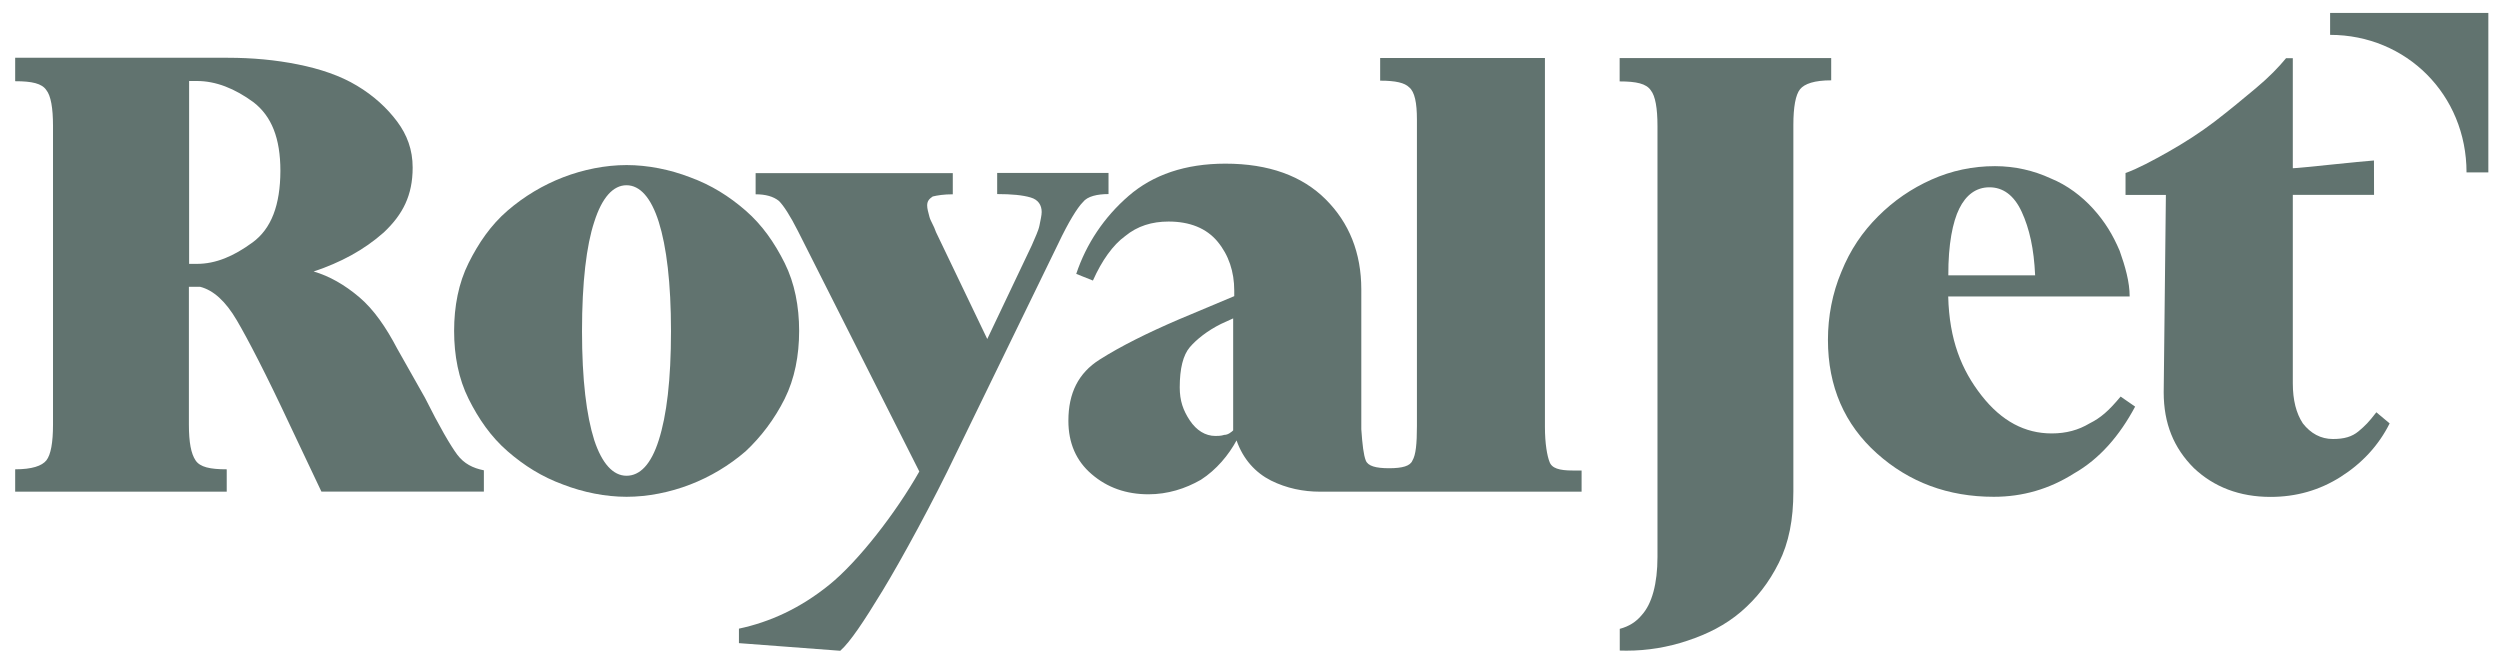 <svg width="113" height="30" viewBox="0 0 113 30" fill="none" xmlns="http://www.w3.org/2000/svg">
<path d="M20.669 20.553C20.368 20.149 19.865 19.291 19.209 17.98L17.953 15.757C17.45 14.796 16.898 13.992 16.242 13.435C15.587 12.878 14.882 12.474 14.177 12.272C15.384 11.868 16.439 11.311 17.346 10.507C18.204 9.699 18.652 8.836 18.652 7.574C18.652 6.766 18.401 6.096 17.948 5.489C17.494 4.883 16.893 4.326 16.134 3.873C15.38 3.419 14.473 3.114 13.467 2.912C12.461 2.709 11.402 2.611 10.298 2.611H0.686V3.671C1.44 3.671 1.894 3.769 2.096 4.075C2.298 4.326 2.396 4.883 2.396 5.692V19.192C2.396 20.001 2.298 20.553 2.096 20.809C1.894 21.061 1.44 21.213 0.686 21.213V22.224H10.248V21.213C9.494 21.213 9.041 21.115 8.839 20.809C8.637 20.508 8.538 20.001 8.538 19.192V12.962H9.041C9.647 13.115 10.199 13.617 10.702 14.475C11.205 15.333 12.008 16.871 13.117 19.242L14.527 22.219H21.871V21.258C21.373 21.159 20.974 20.957 20.669 20.553ZM11.412 10.961C10.554 11.587 9.751 11.927 8.898 11.927H8.548V3.661H8.898C9.755 3.661 10.608 3.996 11.466 4.627C12.269 5.253 12.674 6.234 12.674 7.727C12.668 9.265 12.269 10.335 11.412 10.961Z" fill="#61736F"/>
<path d="M35.466 18.029C35.919 17.122 36.121 16.067 36.121 14.958C36.121 13.849 35.919 12.794 35.466 11.887C35.012 10.98 34.46 10.177 33.706 9.521C32.952 8.866 32.148 8.363 31.192 8.013C30.285 7.663 29.279 7.461 28.323 7.461C27.367 7.461 26.361 7.663 25.455 8.013C24.548 8.363 23.695 8.871 22.941 9.521C22.187 10.172 21.634 10.98 21.181 11.887C20.727 12.794 20.526 13.849 20.526 14.958C20.526 16.067 20.727 17.122 21.181 18.029C21.634 18.936 22.187 19.739 22.941 20.395C23.695 21.05 24.498 21.553 25.455 21.903C26.361 22.253 27.367 22.455 28.323 22.455C29.279 22.455 30.285 22.253 31.192 21.903C32.099 21.553 32.952 21.046 33.706 20.395C34.406 19.739 35.012 18.936 35.466 18.029ZM29.777 19.892C29.427 21.001 28.92 21.504 28.318 21.504C27.712 21.504 27.209 20.952 26.859 19.892C26.509 18.783 26.307 17.176 26.307 14.963C26.307 12.75 26.509 11.089 26.859 10.034C27.209 8.925 27.717 8.373 28.318 8.373C28.92 8.373 29.427 8.925 29.777 10.034C30.127 11.143 30.329 12.799 30.329 14.963C30.329 17.176 30.132 18.783 29.777 19.892Z" fill="#61736F"/>
<path d="M50.105 8.772V7.816H45.072V8.772C45.728 8.772 46.231 8.821 46.581 8.925C46.931 9.024 47.084 9.275 47.084 9.581C47.084 9.733 47.034 9.931 46.985 10.187C46.936 10.438 46.783 10.739 46.635 11.094L44.624 15.323L42.307 10.492C42.209 10.192 42.056 9.99 42.007 9.788C41.957 9.585 41.908 9.438 41.908 9.285C41.908 9.083 42.007 8.984 42.159 8.881C42.361 8.831 42.662 8.782 43.066 8.782V7.826H34.154V8.782C34.608 8.782 34.958 8.881 35.209 9.083C35.411 9.285 35.712 9.738 36.067 10.443L41.553 21.312C40.498 23.175 38.788 25.383 37.477 26.438C36.17 27.493 34.81 28.114 33.4 28.415V29.07L37.98 29.415C38.433 29.011 39.034 28.109 39.892 26.699C40.75 25.29 42.204 22.618 43.209 20.508L47.838 11C48.291 10.044 48.695 9.388 48.947 9.137C49.149 8.871 49.602 8.772 50.105 8.772Z" fill="#61736F"/>
<path d="M71.088 21.267C70.482 21.267 70.132 21.169 70.034 20.863C69.935 20.612 69.831 20.06 69.831 19.306V2.621H62.383V3.646C63.093 3.646 63.492 3.744 63.695 3.947C63.946 4.149 64.045 4.651 64.045 5.406V19.256C64.045 20.06 63.995 20.563 63.843 20.814C63.744 21.065 63.389 21.164 62.788 21.164C62.181 21.164 61.831 21.065 61.733 20.814C61.634 20.563 61.58 20.109 61.531 19.404V13.085C61.531 11.424 60.979 10.064 59.919 9.009C58.864 7.954 57.351 7.397 55.389 7.397C53.575 7.397 52.116 7.9 51.012 8.856C49.908 9.812 49.099 11.02 48.646 12.38L49.4 12.681C49.804 11.774 50.307 11.069 50.859 10.67C51.411 10.216 52.067 10.014 52.821 10.014C53.777 10.014 54.531 10.315 55.034 10.921C55.537 11.527 55.788 12.282 55.788 13.134V13.386L53.275 14.441C51.865 15.047 50.657 15.648 49.701 16.255C48.745 16.861 48.291 17.763 48.291 19.02C48.291 20.025 48.641 20.834 49.346 21.435C50.051 22.041 50.904 22.342 51.914 22.342C52.772 22.342 53.575 22.091 54.28 21.686C54.985 21.233 55.537 20.563 55.892 19.907C56.193 20.765 56.749 21.366 57.45 21.721C58.154 22.071 58.908 22.224 59.663 22.224H71.488V21.267H71.088ZM55.793 19.404C55.641 19.557 55.493 19.656 55.34 19.656C55.187 19.705 55.039 19.705 54.936 19.705C54.482 19.705 54.078 19.453 53.777 19C53.477 18.547 53.324 18.113 53.324 17.511C53.324 16.654 53.477 16.052 53.777 15.697C54.078 15.343 54.581 14.943 55.187 14.643L55.739 14.391V19.488L55.793 19.404Z" fill="#61736F"/>
<path d="M73.218 29.405C73.321 29.41 73.41 29.41 73.513 29.41C74.47 29.41 75.377 29.258 76.279 28.957C77.186 28.656 77.989 28.252 78.694 27.651C79.399 27.044 79.951 26.344 80.404 25.437C80.858 24.53 81.06 23.476 81.06 22.219V5.647C81.06 4.844 81.159 4.287 81.361 4.035C81.563 3.784 82.016 3.631 82.77 3.631V2.625H73.208V3.68C73.962 3.68 74.415 3.779 74.618 4.085C74.82 4.336 74.918 4.888 74.918 5.696V25.176C74.918 26.384 74.667 27.291 74.213 27.794C73.952 28.114 73.622 28.316 73.213 28.424V29.405H73.218Z" fill="#61736F"/>
<path d="M94.448 19.138C93.945 19.439 93.393 19.591 92.737 19.591C91.529 19.591 90.475 19.039 89.568 17.881C88.661 16.723 88.109 15.367 88.059 13.4H96.261C96.261 12.745 96.059 12.04 95.808 11.335C95.507 10.63 95.152 10.029 94.6 9.423C94.097 8.871 93.442 8.368 92.688 8.062C91.934 7.712 91.076 7.51 90.174 7.51C89.168 7.51 88.212 7.712 87.305 8.117C86.398 8.521 85.595 9.073 84.89 9.778C84.185 10.482 83.633 11.286 83.229 12.291C82.825 13.248 82.623 14.303 82.623 15.362C82.623 17.477 83.377 19.187 84.836 20.494C86.295 21.8 88.054 22.455 90.12 22.455C91.426 22.455 92.633 22.105 93.743 21.401C94.901 20.745 95.808 19.69 96.508 18.379L95.852 17.925C95.305 18.581 94.95 18.887 94.448 19.138ZM88.562 9.423C88.863 8.816 89.316 8.466 89.922 8.466C90.529 8.466 91.032 8.816 91.382 9.576C91.731 10.335 91.934 11.237 91.988 12.444H88.064C88.059 11.035 88.261 10.029 88.562 9.423Z" fill="#61736F"/>
<path d="M103.33 2.63C102.999 3.035 102.561 3.488 101.959 3.991C101.358 4.494 100.752 4.996 100.096 5.499C99.436 6.002 98.726 6.455 98.011 6.86C97.296 7.264 96.641 7.614 96.089 7.816H96.074V8.811H97.898L97.799 17.733C97.799 19.143 98.253 20.247 99.16 21.154C100.067 22.012 101.225 22.46 102.63 22.46C103.788 22.46 104.843 22.16 105.799 21.553C106.755 20.947 107.51 20.143 108.012 19.138L107.411 18.635C107.061 19.089 106.908 19.241 106.608 19.493C106.307 19.744 105.952 19.843 105.449 19.843C104.897 19.843 104.444 19.591 104.089 19.138C103.788 18.684 103.635 18.083 103.635 17.324V8.807H107.307L107.303 7.254C106.711 7.288 103.97 7.599 103.635 7.604V2.63H103.33Z" fill="#61736F"/>
<path d="M112.473 0.585H105.321V1.576C108.771 1.576 111.487 4.287 111.487 7.791H112.473V0.585Z" fill="#61736F"/>
</svg>
